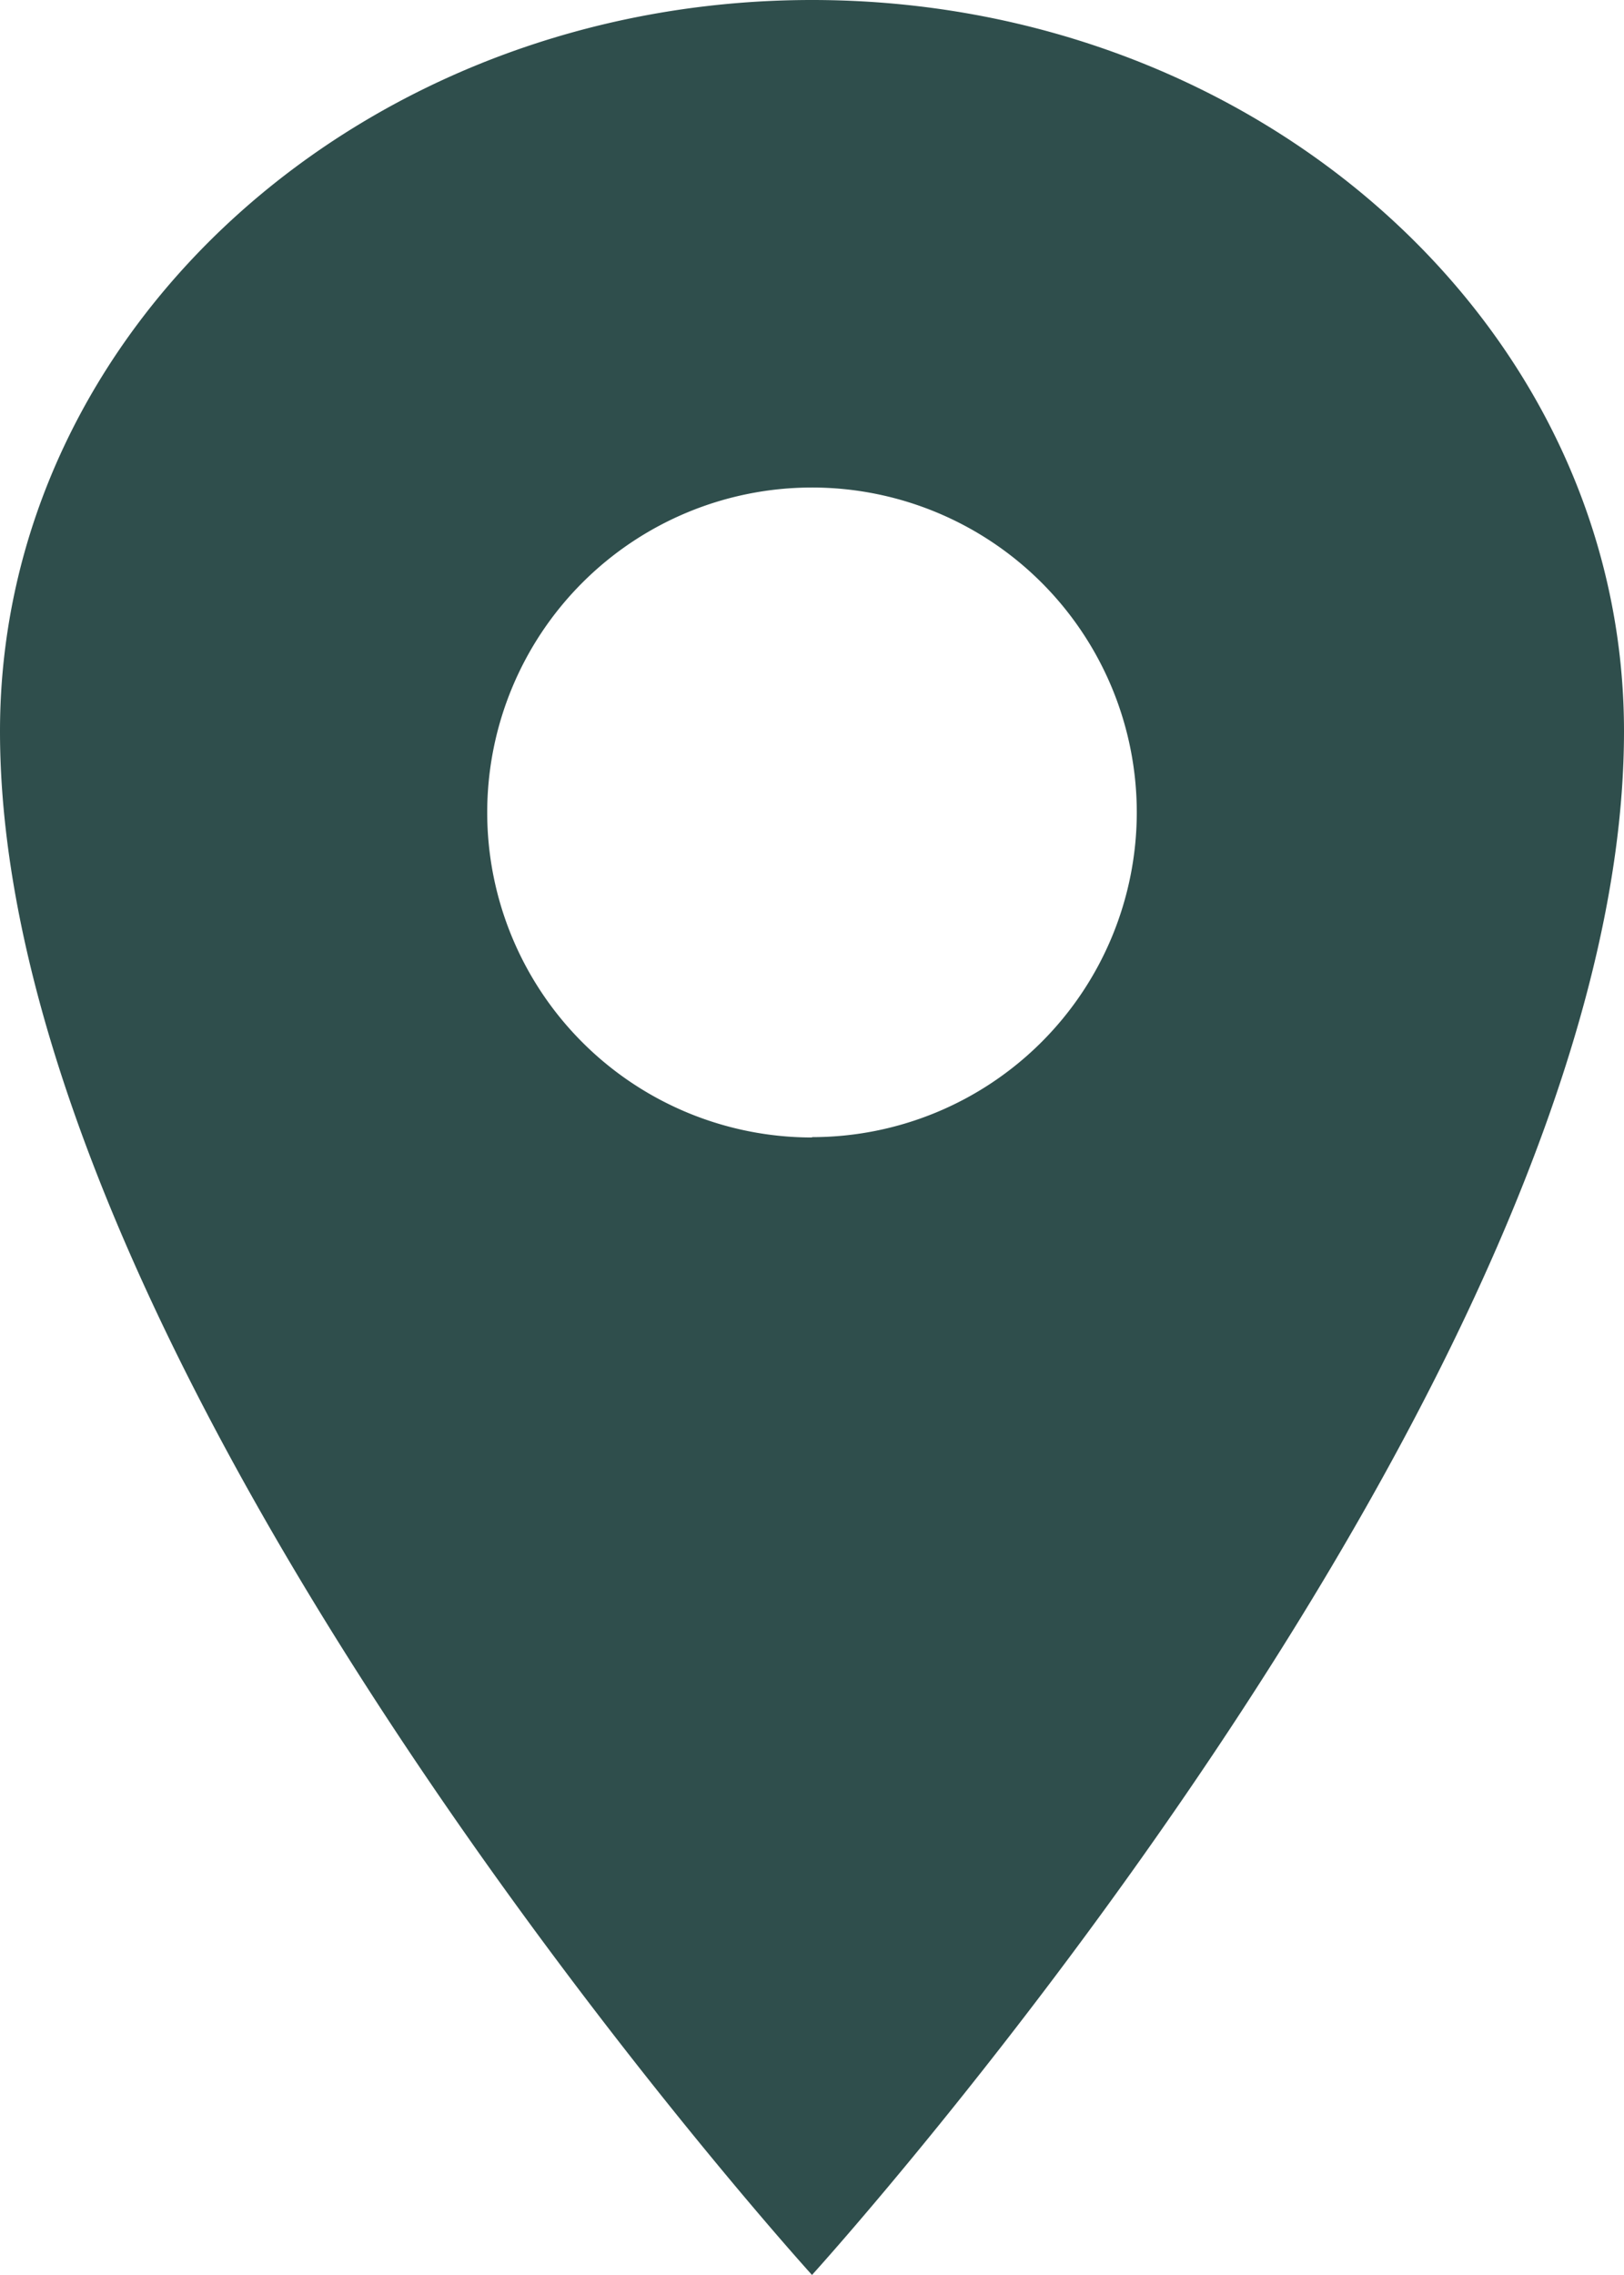 <svg xmlns="http://www.w3.org/2000/svg" width="14.286" height="20" viewBox="0 0 14.286 20">
  <g id="Icon" transform="translate(-36.48 -12.16)">
    <path id="Path_739" data-name="Path 739" d="M43.623,12.16c-3.943,0-7.143,2.88-7.143,6.429,0,5.714,7.143,13.571,7.143,13.571s7.143-7.857,7.143-13.571C50.766,15.04,47.566,12.16,43.623,12.16Zm0,10A2.857,2.857,0,1,1,46.48,19.3a2.857,2.857,0,0,1-2.857,2.857Z" fill="#2f4e4c"/>
  </g>
</svg>
